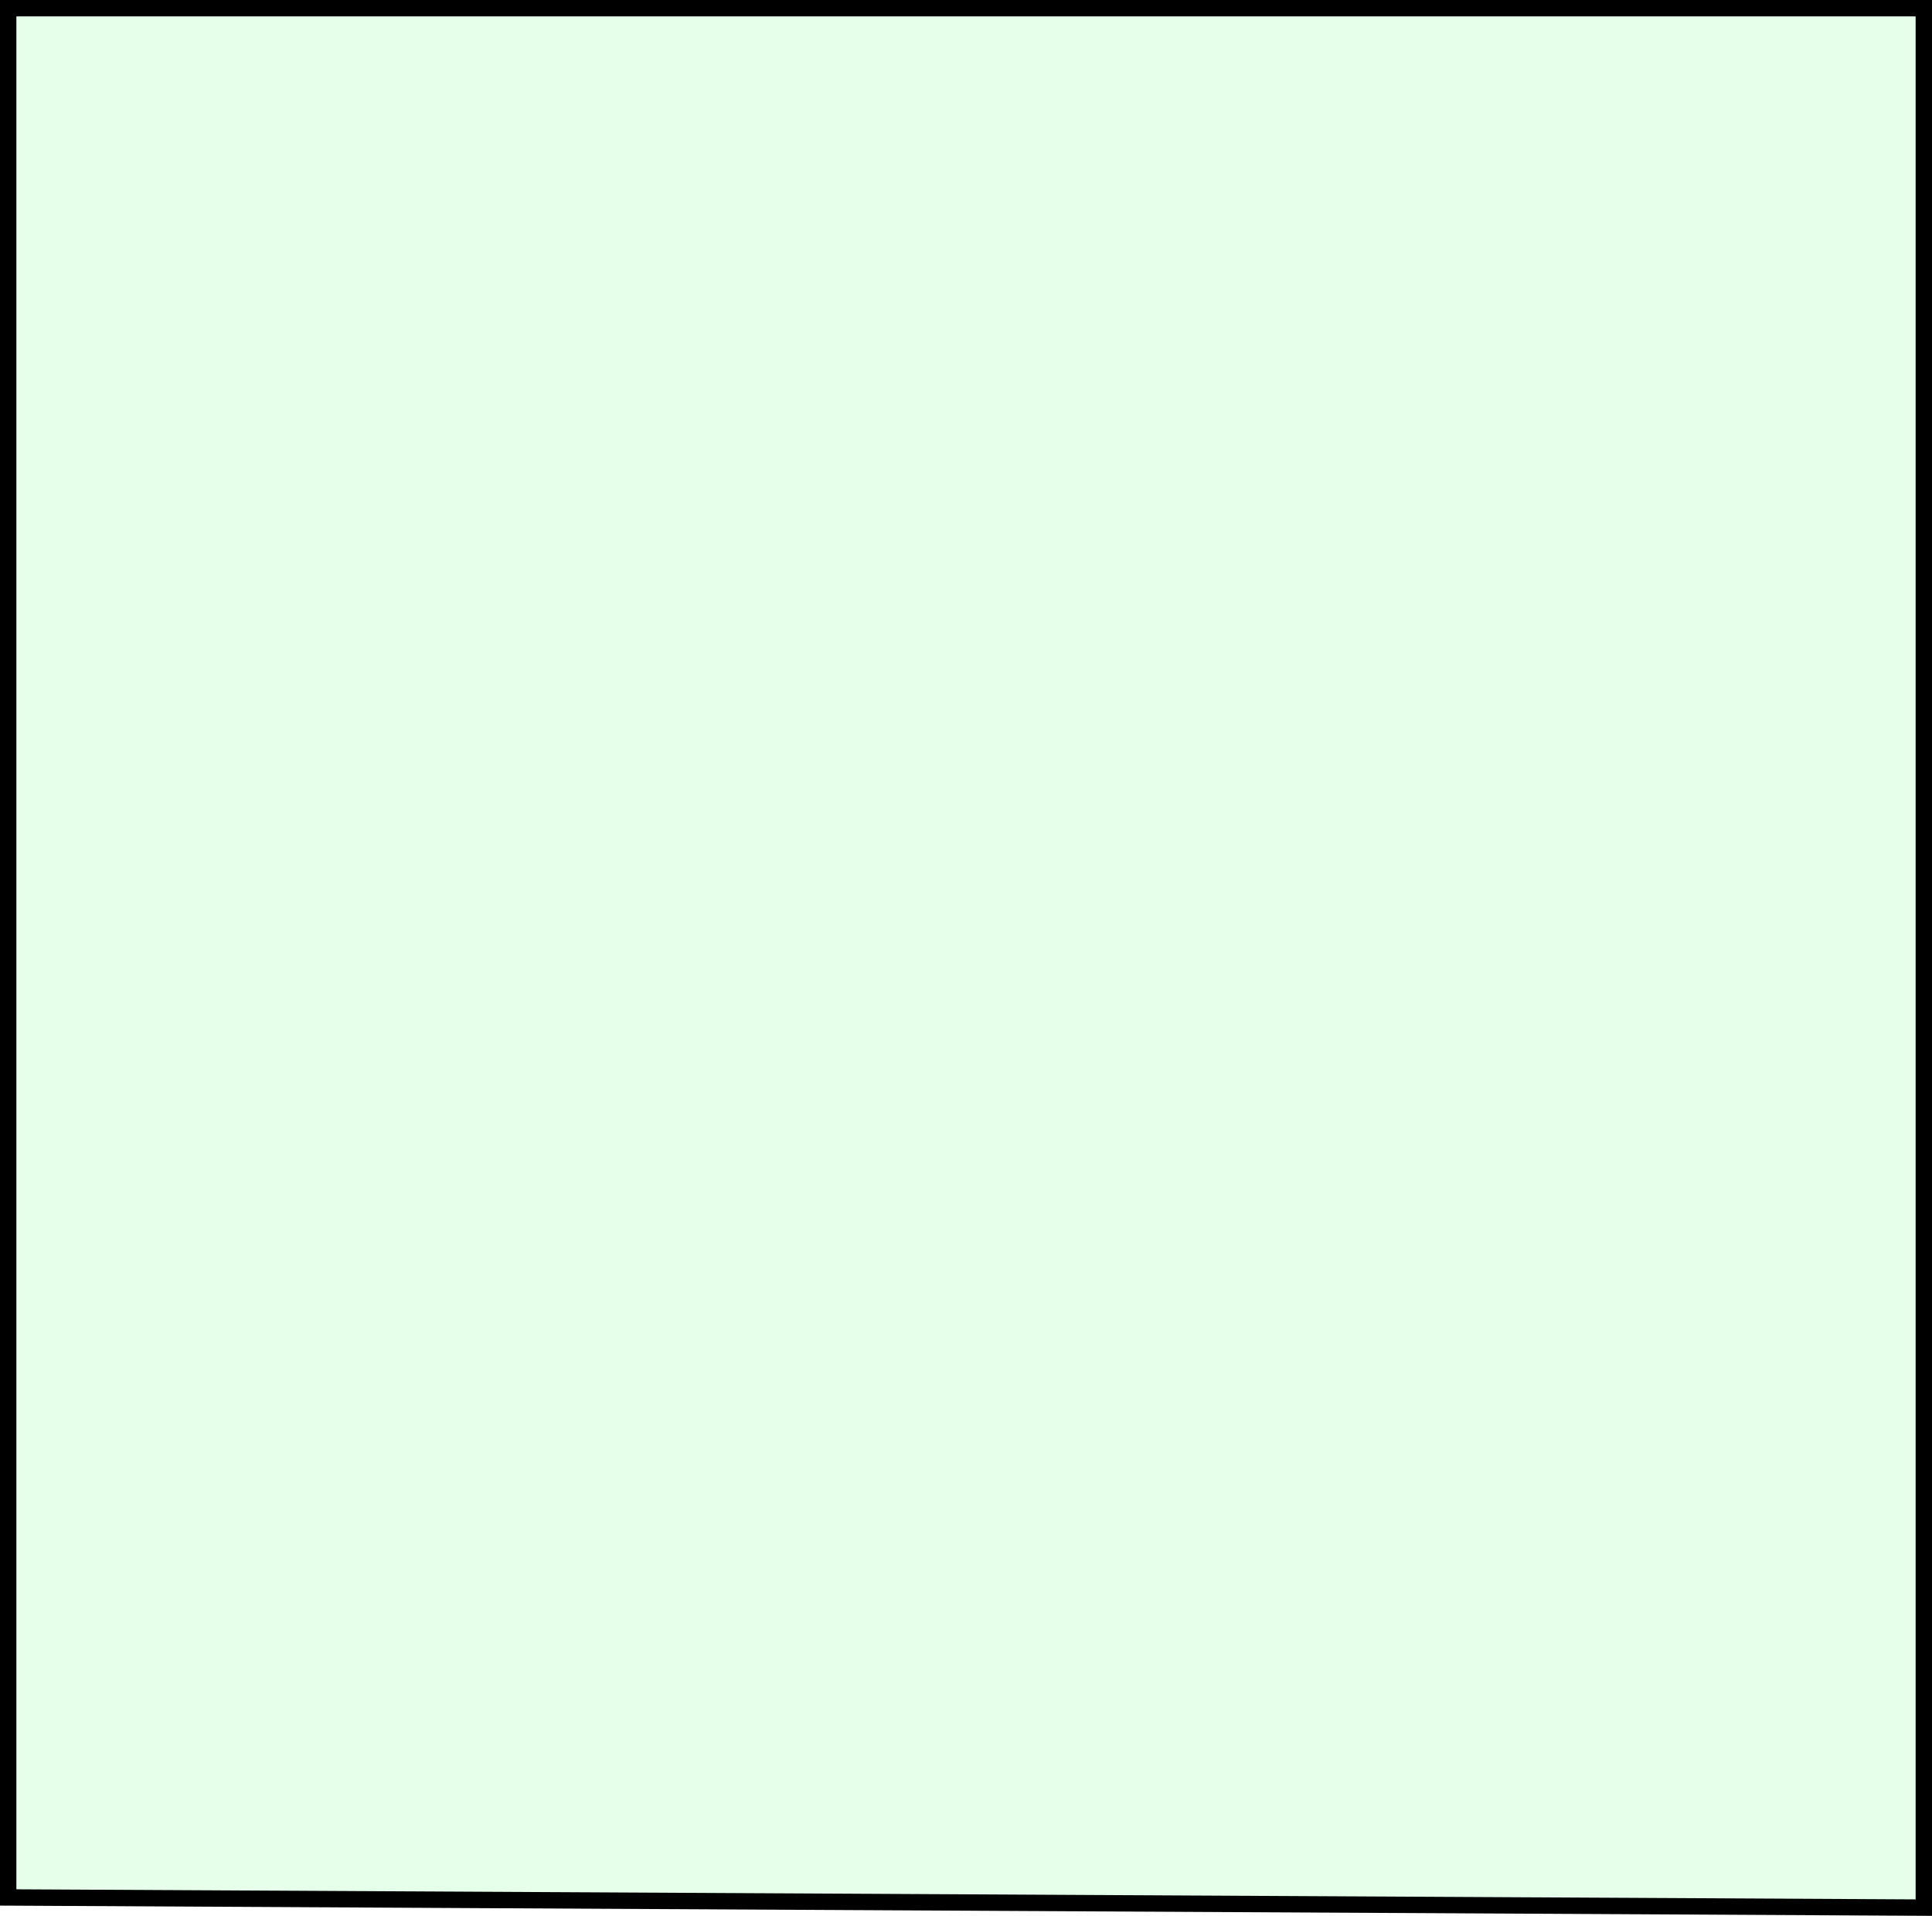 <?xml version="1.0" encoding="UTF-8"?> <svg xmlns="http://www.w3.org/2000/svg" width="118" height="117" viewBox="0 0 118 117" fill="none"> <path d="M0.5 115.876L0.5 0.5H117.5V116.497L0.5 115.876Z" fill="#00FF38" fill-opacity="0.1" stroke="black"></path> </svg> 